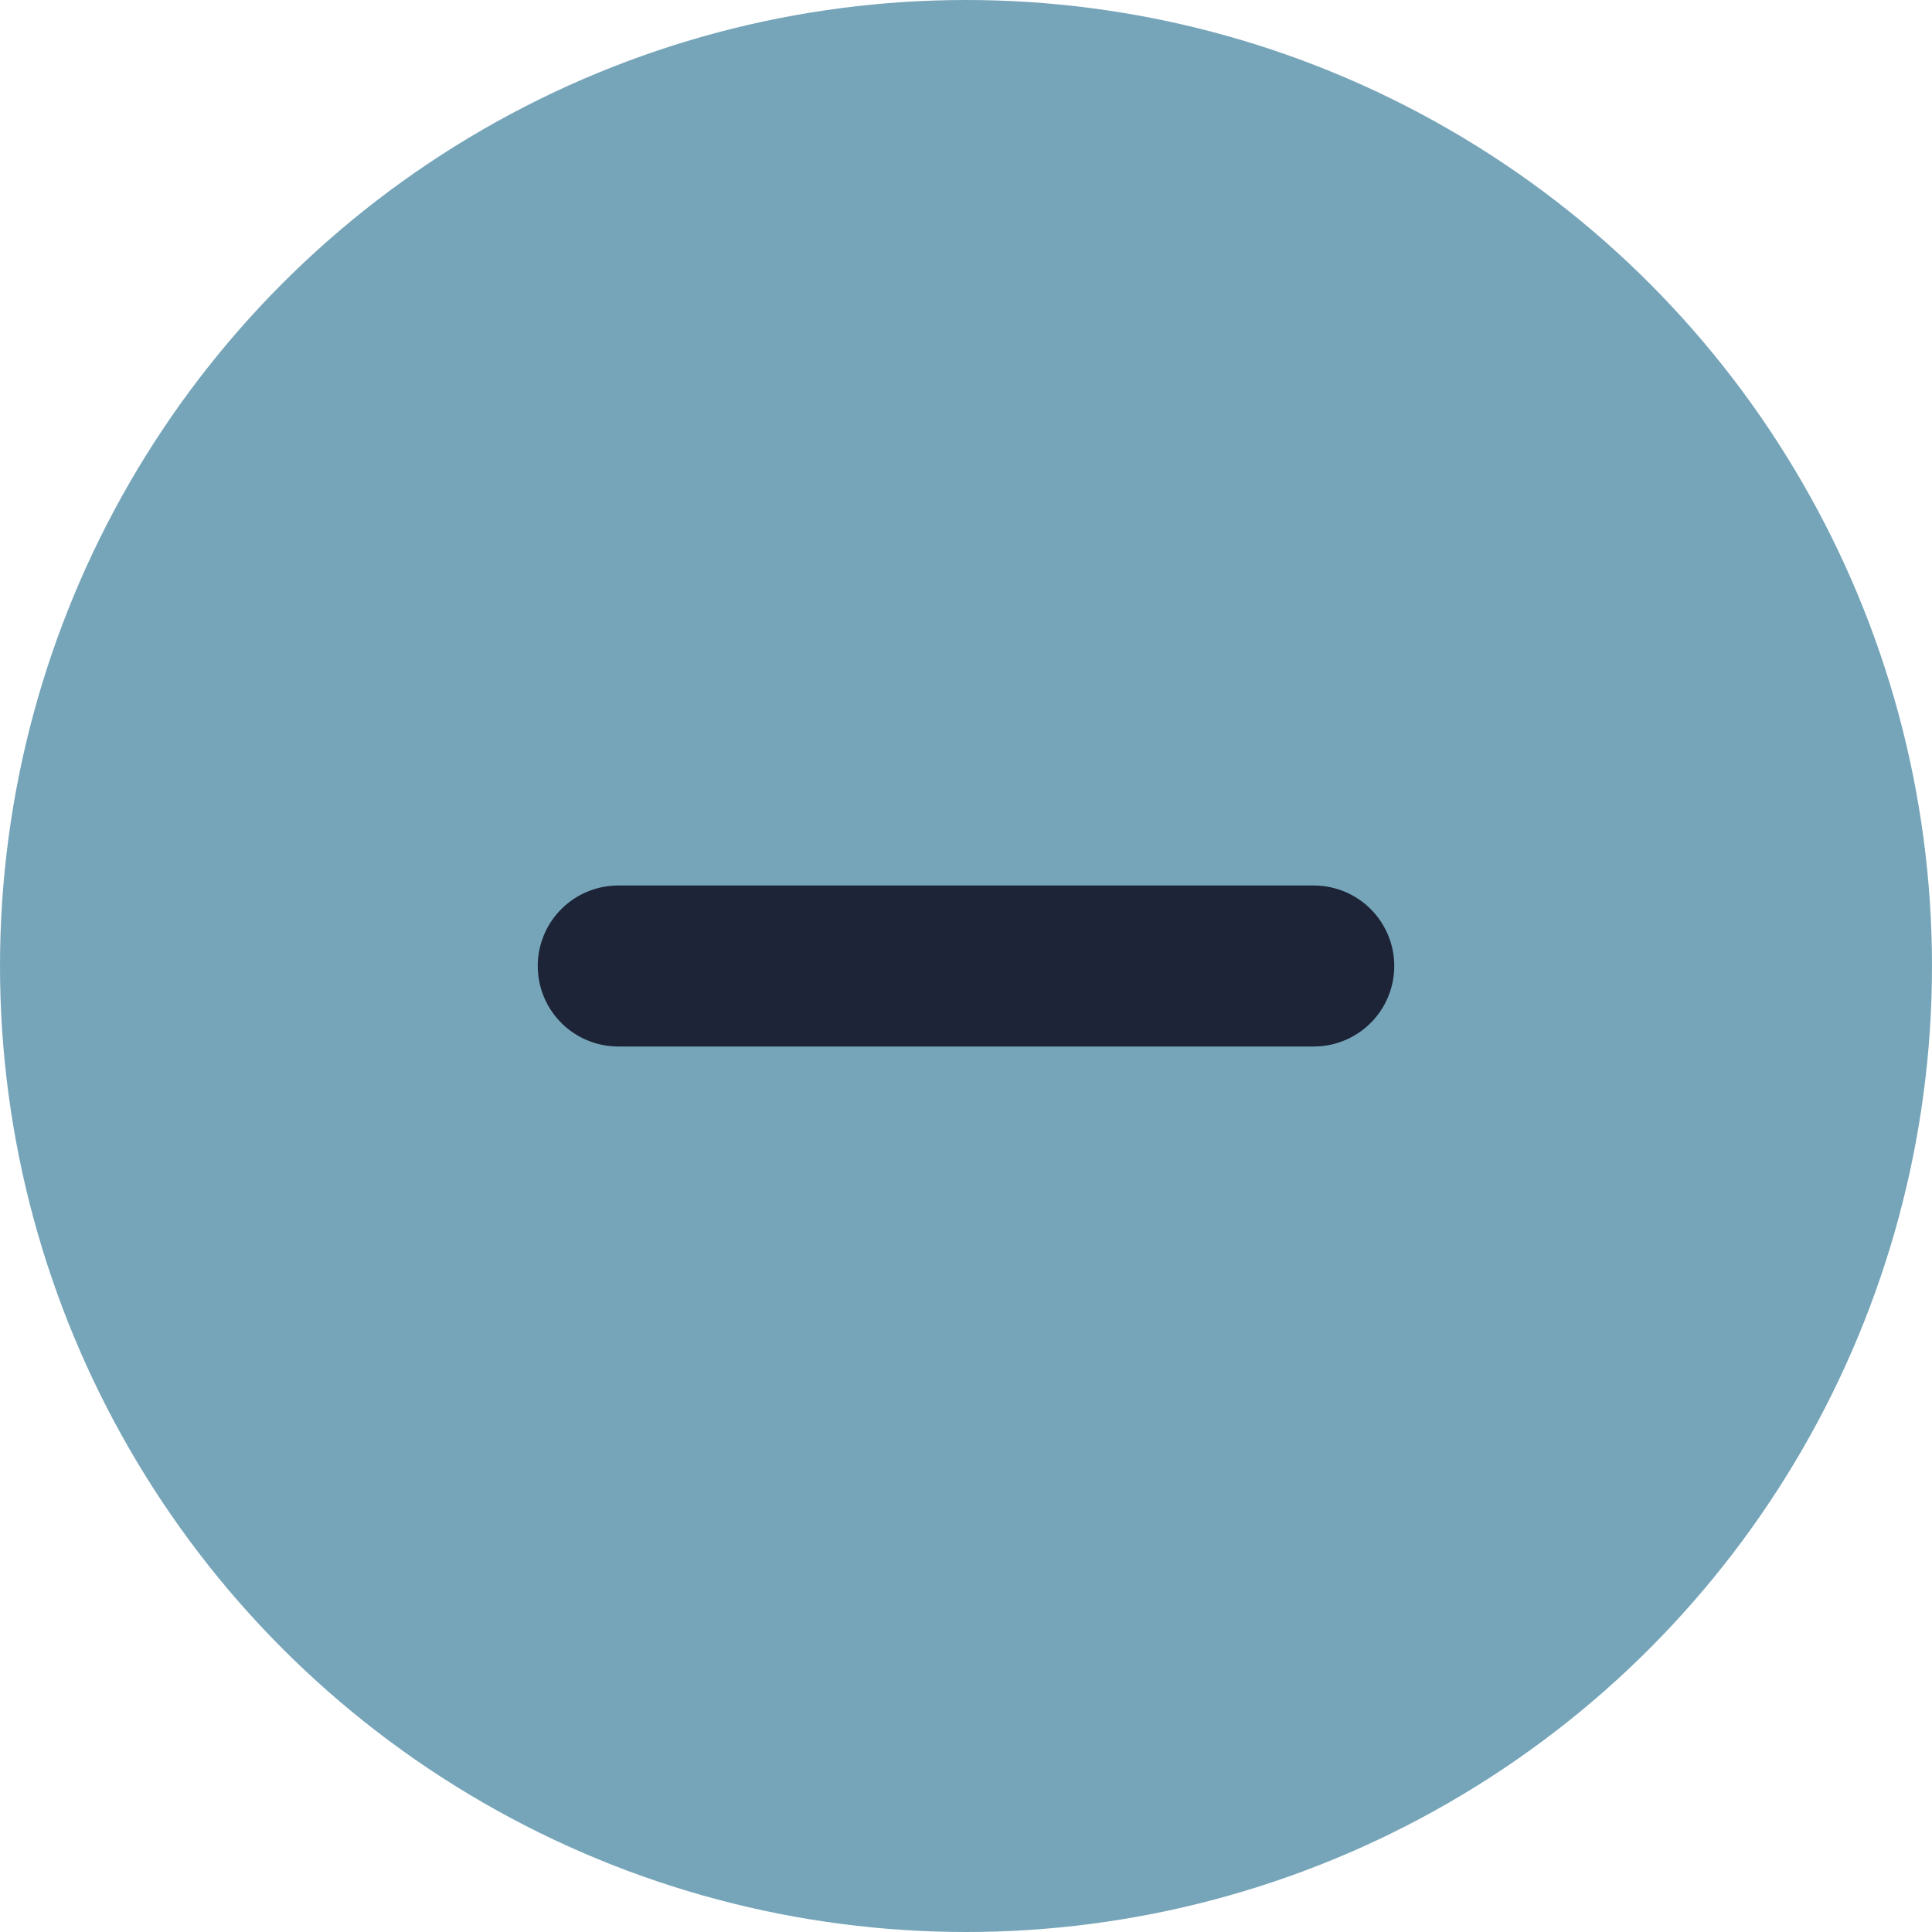<svg width="24" height="24" viewBox="0 0 24 24" fill="none" xmlns="http://www.w3.org/2000/svg">
<g id="Frame 248">
<g id="Closed Question">
<circle id="Ellipse 2" cx="12" cy="12" r="12" fill="#76A5B9"/>
<g id="Add">
<path id="Vector" d="M12 7.68V16.32" stroke="#76a5b9" stroke-width="2" stroke-linecap="round" stroke-linejoin="round"/>
<path id="Vector_2" d="M7.68 12H16.32" stroke="#1D2437" stroke-width="2" stroke-linecap="round" stroke-linejoin="round"/>
</g>
</g>
</g>
</svg>
